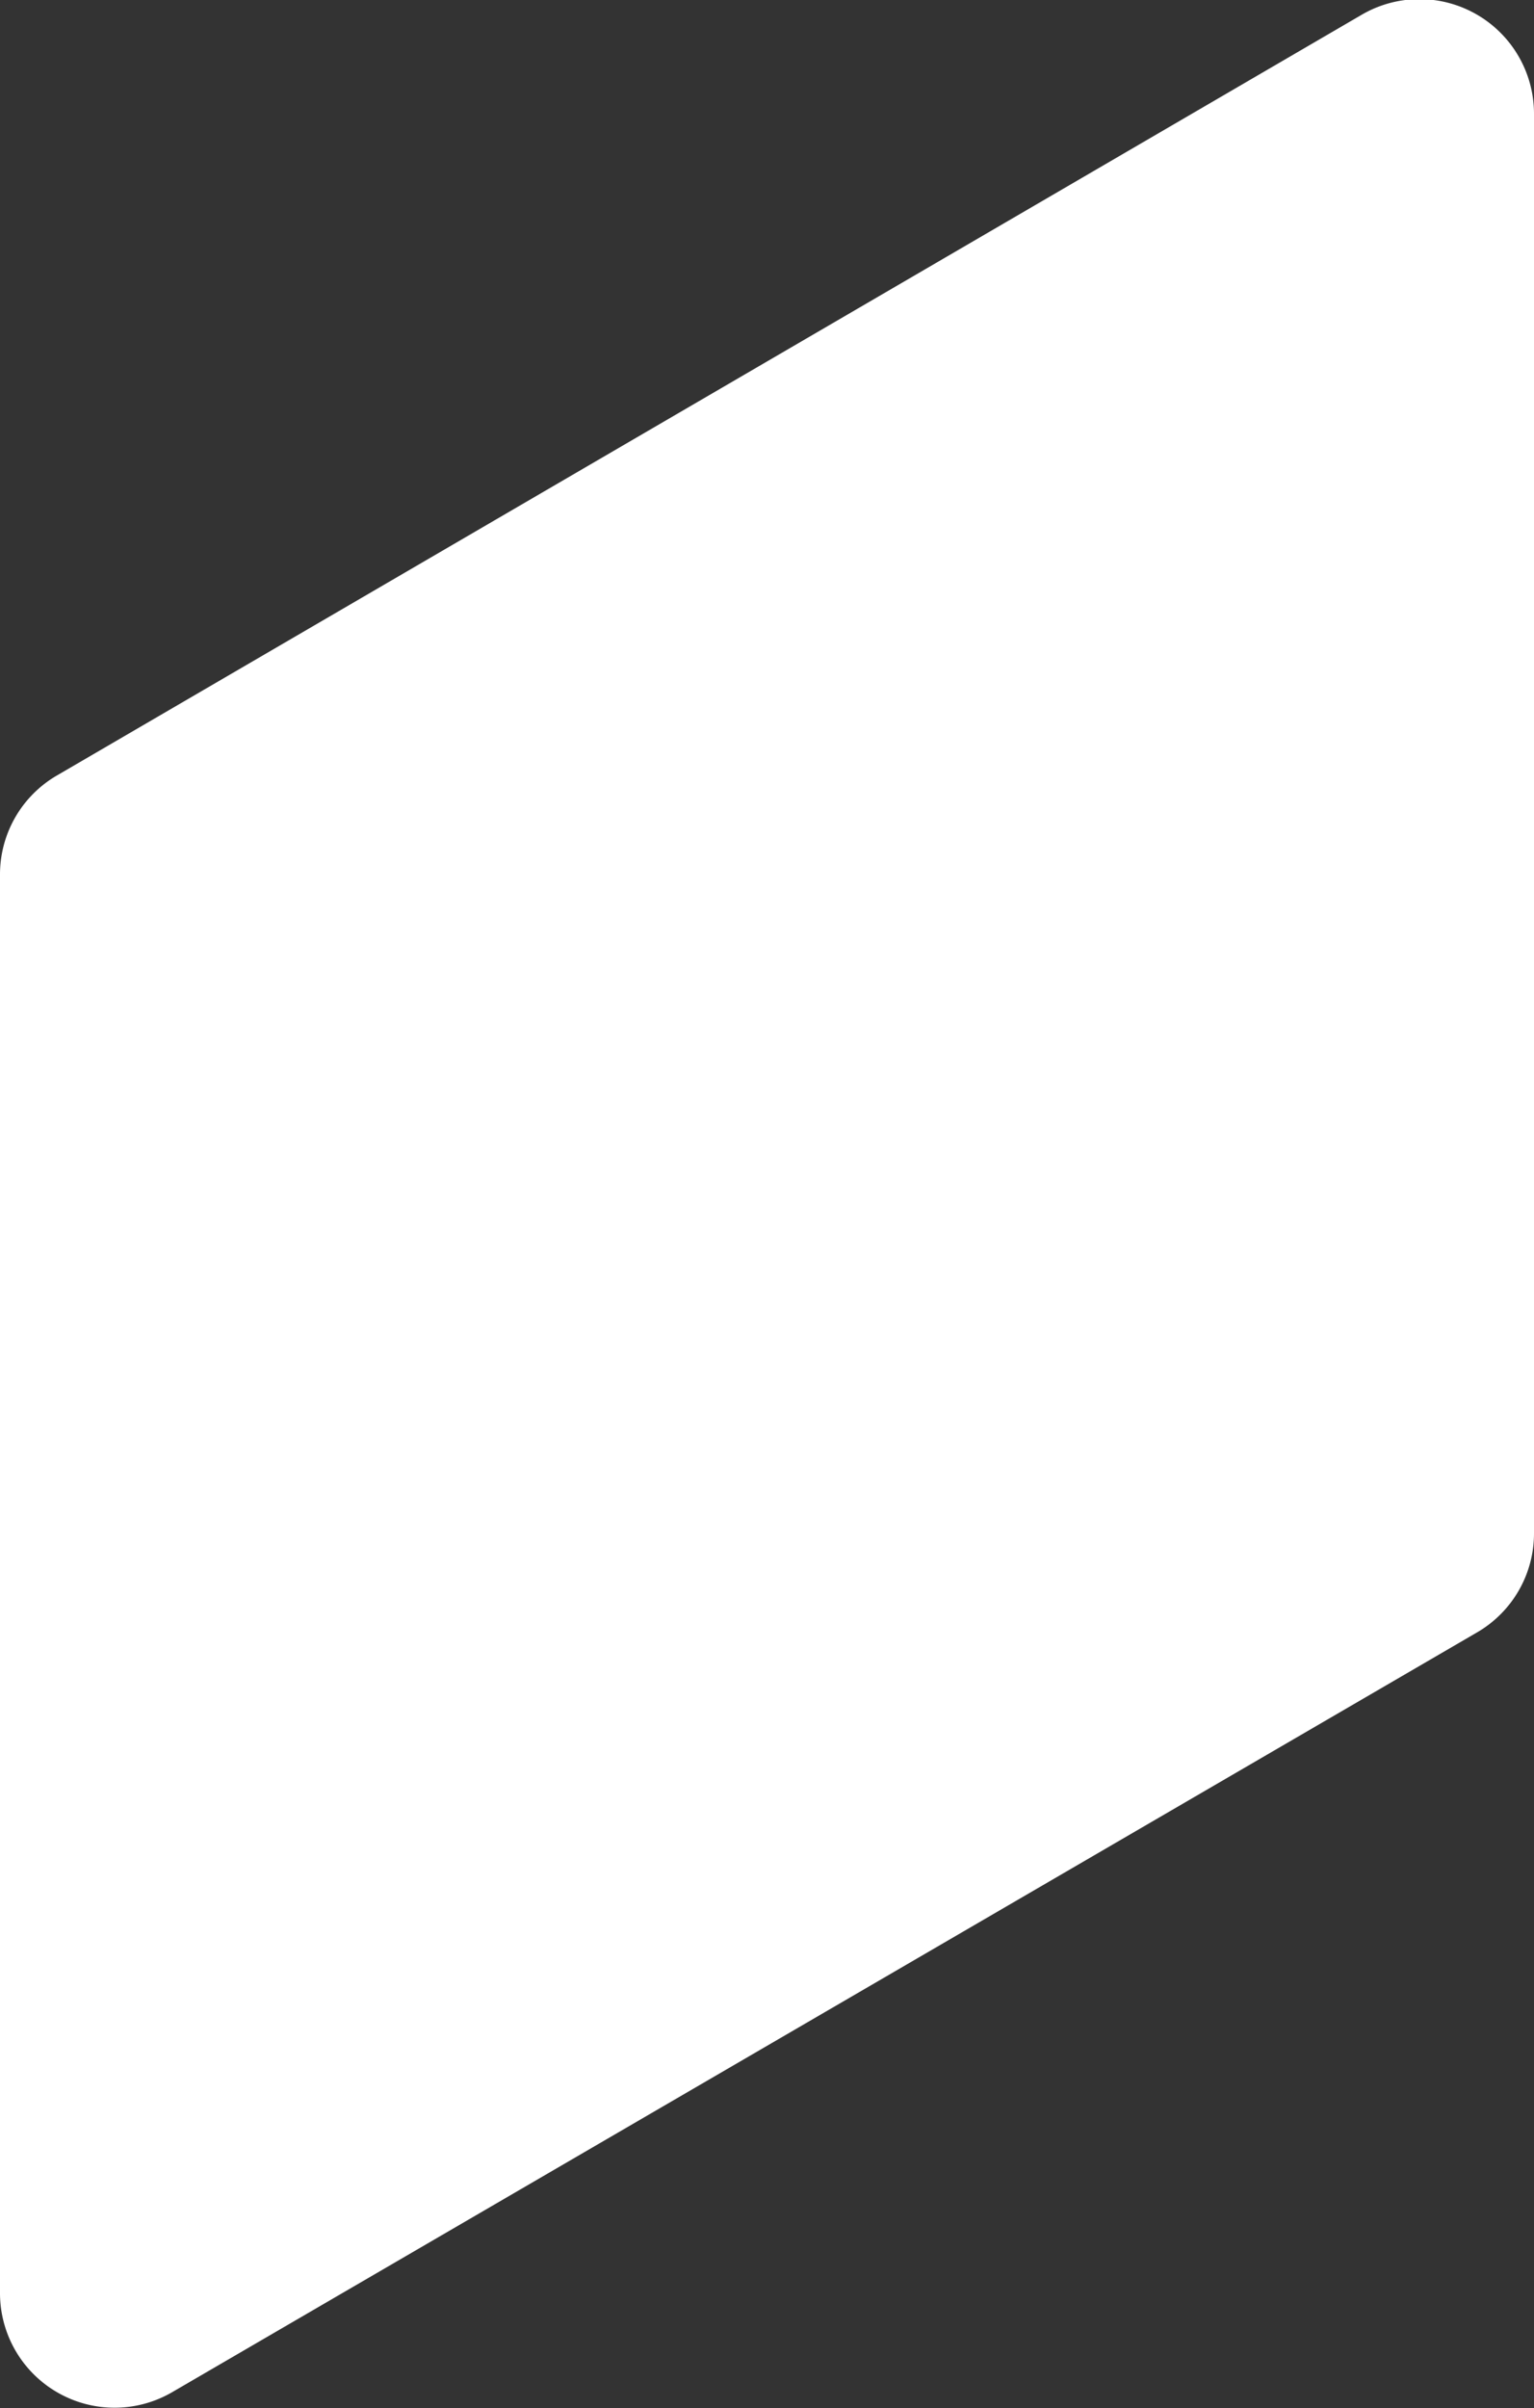 <?xml version="1.0" encoding="UTF-8"?> <svg xmlns="http://www.w3.org/2000/svg" id="Layer_1" data-name="Layer 1" viewBox="0 0 61.86 97.05"><rect x="0" y="0" width="61.86" height="97.05" fill="#333333" stroke="none"/> <defs> <style>.cls-1{fill:#fff;}</style> </defs> <title>z</title> <path class="cls-1" d="M59.56,69.2,6.94,99.82a4.62,4.62,0,0,1-6.94-4V38.66a4.61,4.61,0,0,1,2.3-4L54.92,4a4.62,4.62,0,0,1,6.94,4V65.2A4.61,4.61,0,0,1,59.56,69.2Z" transform="translate(0 -3.41)"></path> </svg> 